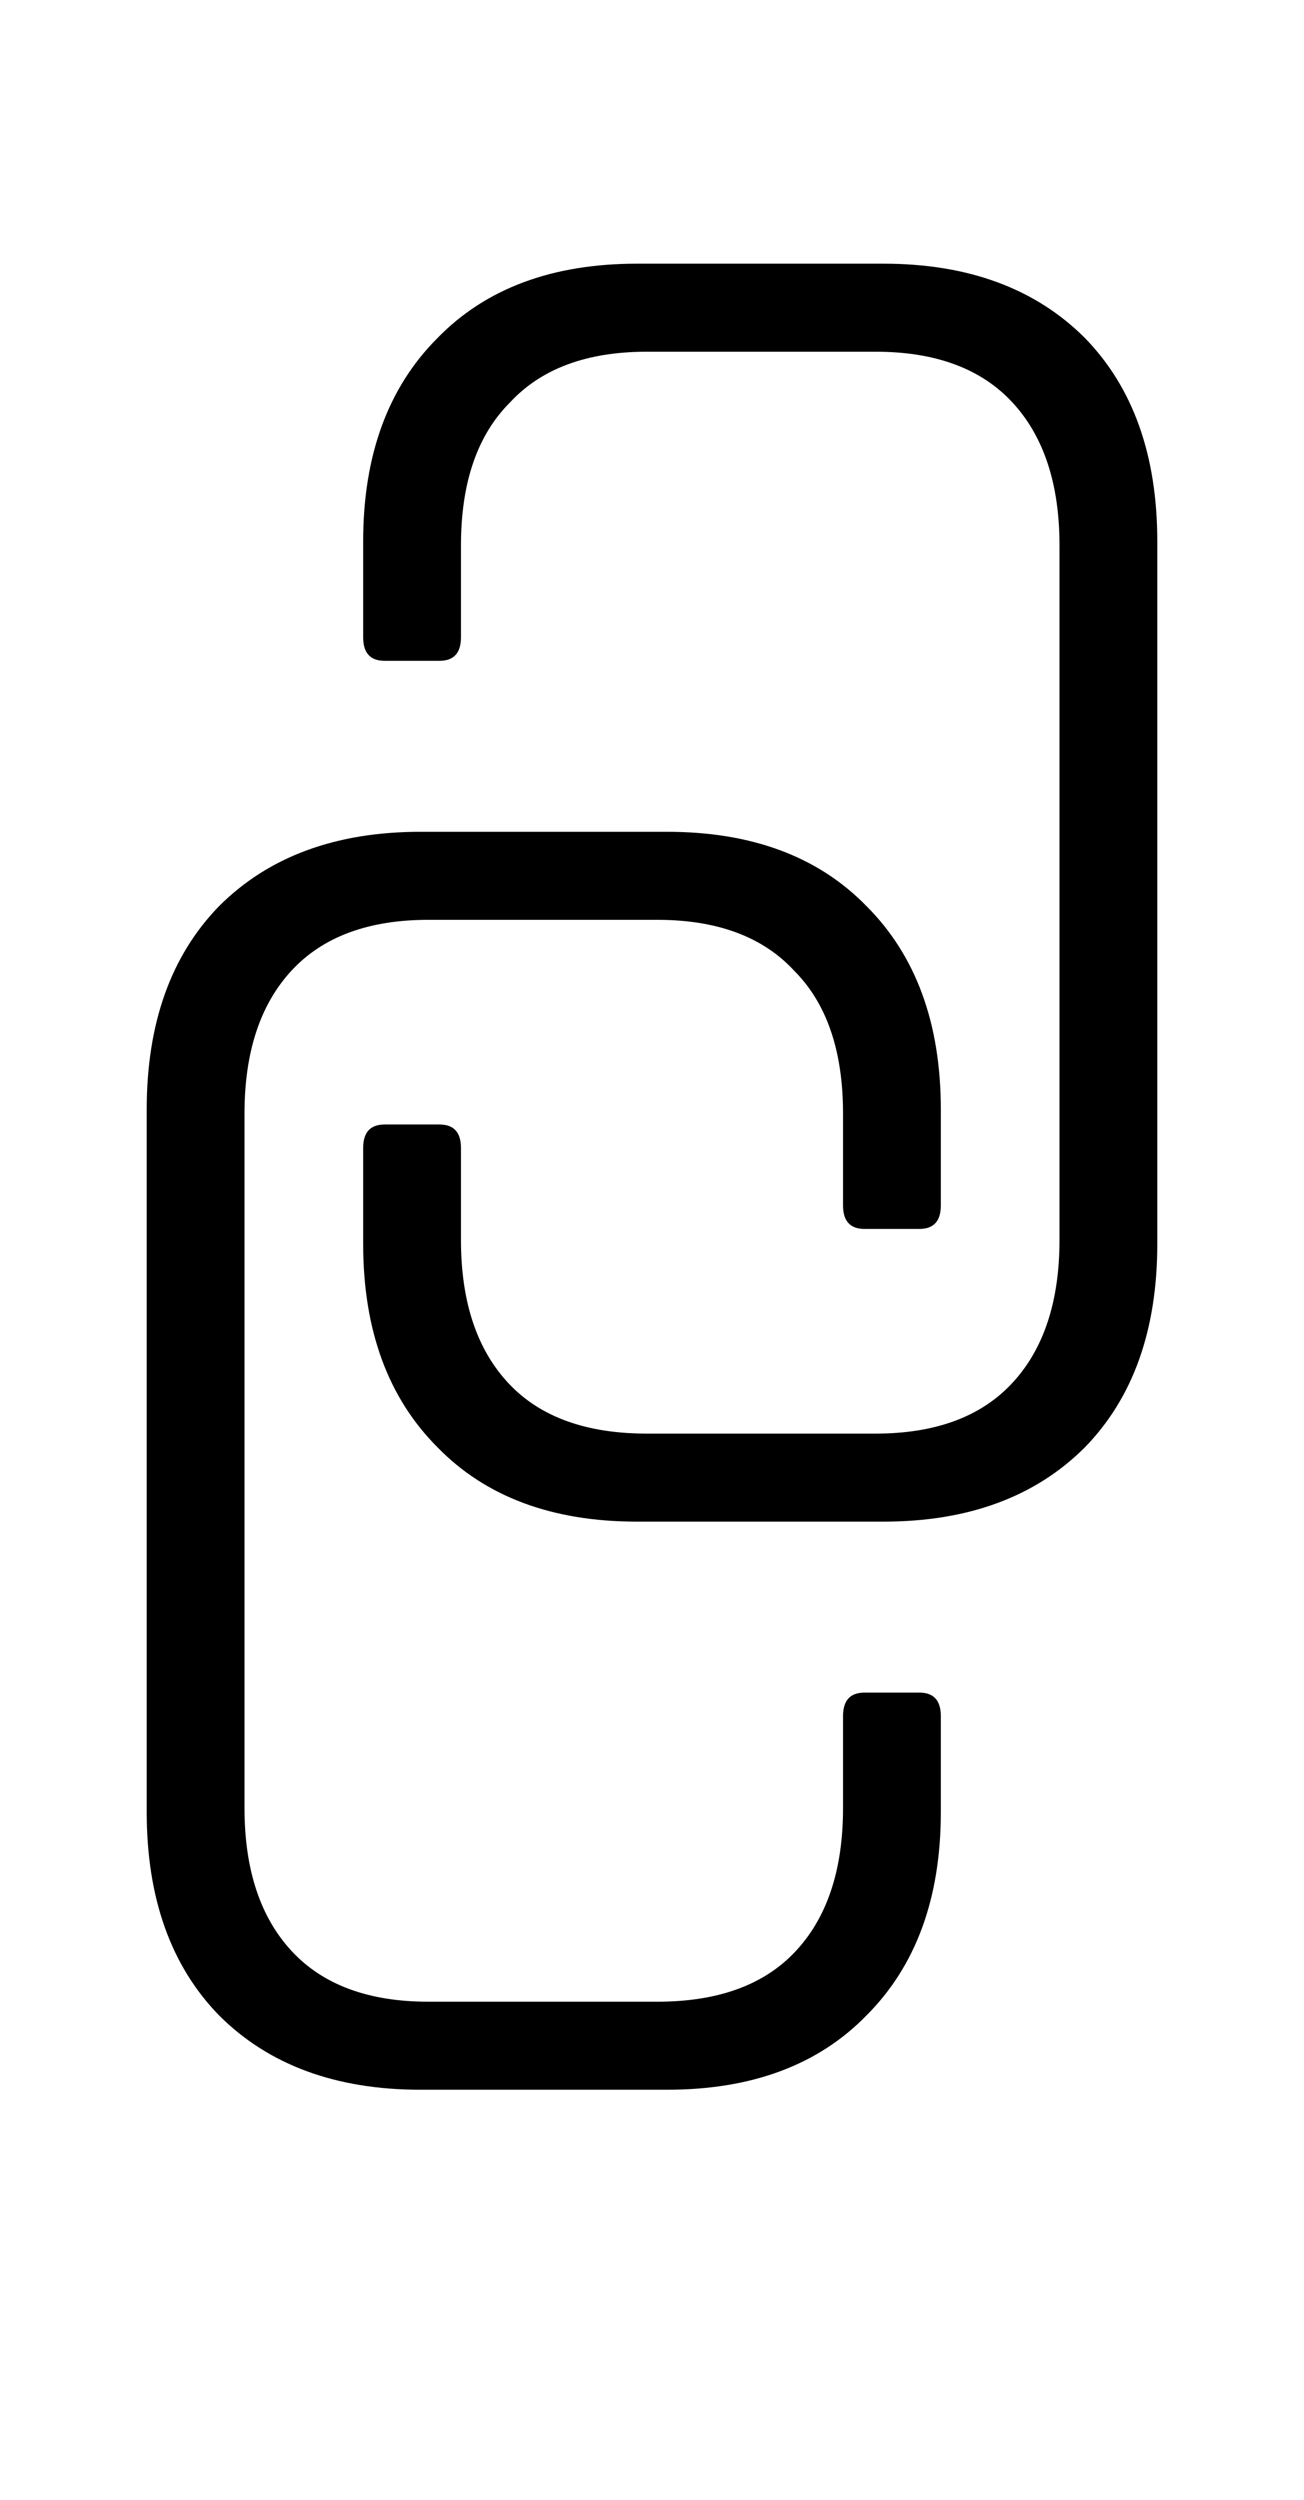 <svg width="12" height="23" viewBox="0 3 12 23" fill="none" xmlns="http://www.w3.org/2000/svg">
<path d="M5.862 17H8.13C8.91 17 9.528 16.772 9.984 16.316C10.428 15.86 10.65 15.236 10.65 14.444V7.982C10.65 7.19 10.428 6.566 9.984 6.11C9.528 5.654 8.91 5.426 8.13 5.426H5.862C5.082 5.426 4.47 5.654 4.026 6.11C3.57 6.566 3.342 7.19 3.342 7.982V8.864C3.342 9.008 3.408 9.08 3.54 9.08H4.044C4.176 9.08 4.242 9.008 4.242 8.864V8.018C4.242 7.442 4.392 7.004 4.692 6.704C4.98 6.392 5.4 6.236 5.952 6.236H8.058C8.61 6.236 9.03 6.392 9.318 6.704C9.606 7.016 9.75 7.454 9.75 8.018V14.408C9.75 14.972 9.606 15.41 9.318 15.722C9.03 16.034 8.61 16.19 8.058 16.19H5.952C5.4 16.19 4.98 16.04 4.692 15.74C4.392 15.428 4.242 14.984 4.242 14.408V13.562C4.242 13.418 4.176 13.346 4.044 13.346H3.54C3.408 13.346 3.342 13.418 3.342 13.562V14.444C3.342 15.236 3.57 15.86 4.026 16.316C4.47 16.772 5.082 17 5.862 17Z" fill="black"/>
<path d="M6.138 22.227H3.87C3.09 22.227 2.472 21.999 2.016 21.543C1.572 21.087 1.35 20.463 1.35 19.671V13.209C1.35 12.417 1.572 11.793 2.016 11.337C2.472 10.881 3.09 10.653 3.87 10.653H6.138C6.918 10.653 7.53 10.881 7.974 11.337C8.43 11.793 8.658 12.417 8.658 13.209V14.091C8.658 14.235 8.592 14.307 8.46 14.307H7.956C7.824 14.307 7.758 14.235 7.758 14.091V13.245C7.758 12.669 7.608 12.231 7.308 11.931C7.02 11.619 6.6 11.463 6.048 11.463H3.942C3.39 11.463 2.97 11.619 2.682 11.931C2.394 12.243 2.25 12.681 2.25 13.245V19.635C2.25 20.199 2.394 20.637 2.682 20.949C2.97 21.261 3.39 21.417 3.942 21.417H6.048C6.6 21.417 7.02 21.267 7.308 20.967C7.608 20.655 7.758 20.211 7.758 19.635V18.789C7.758 18.645 7.824 18.573 7.956 18.573H8.46C8.592 18.573 8.658 18.645 8.658 18.789V19.671C8.658 20.463 8.43 21.087 7.974 21.543C7.53 21.999 6.918 22.227 6.138 22.227Z" fill="black"/>
</svg>